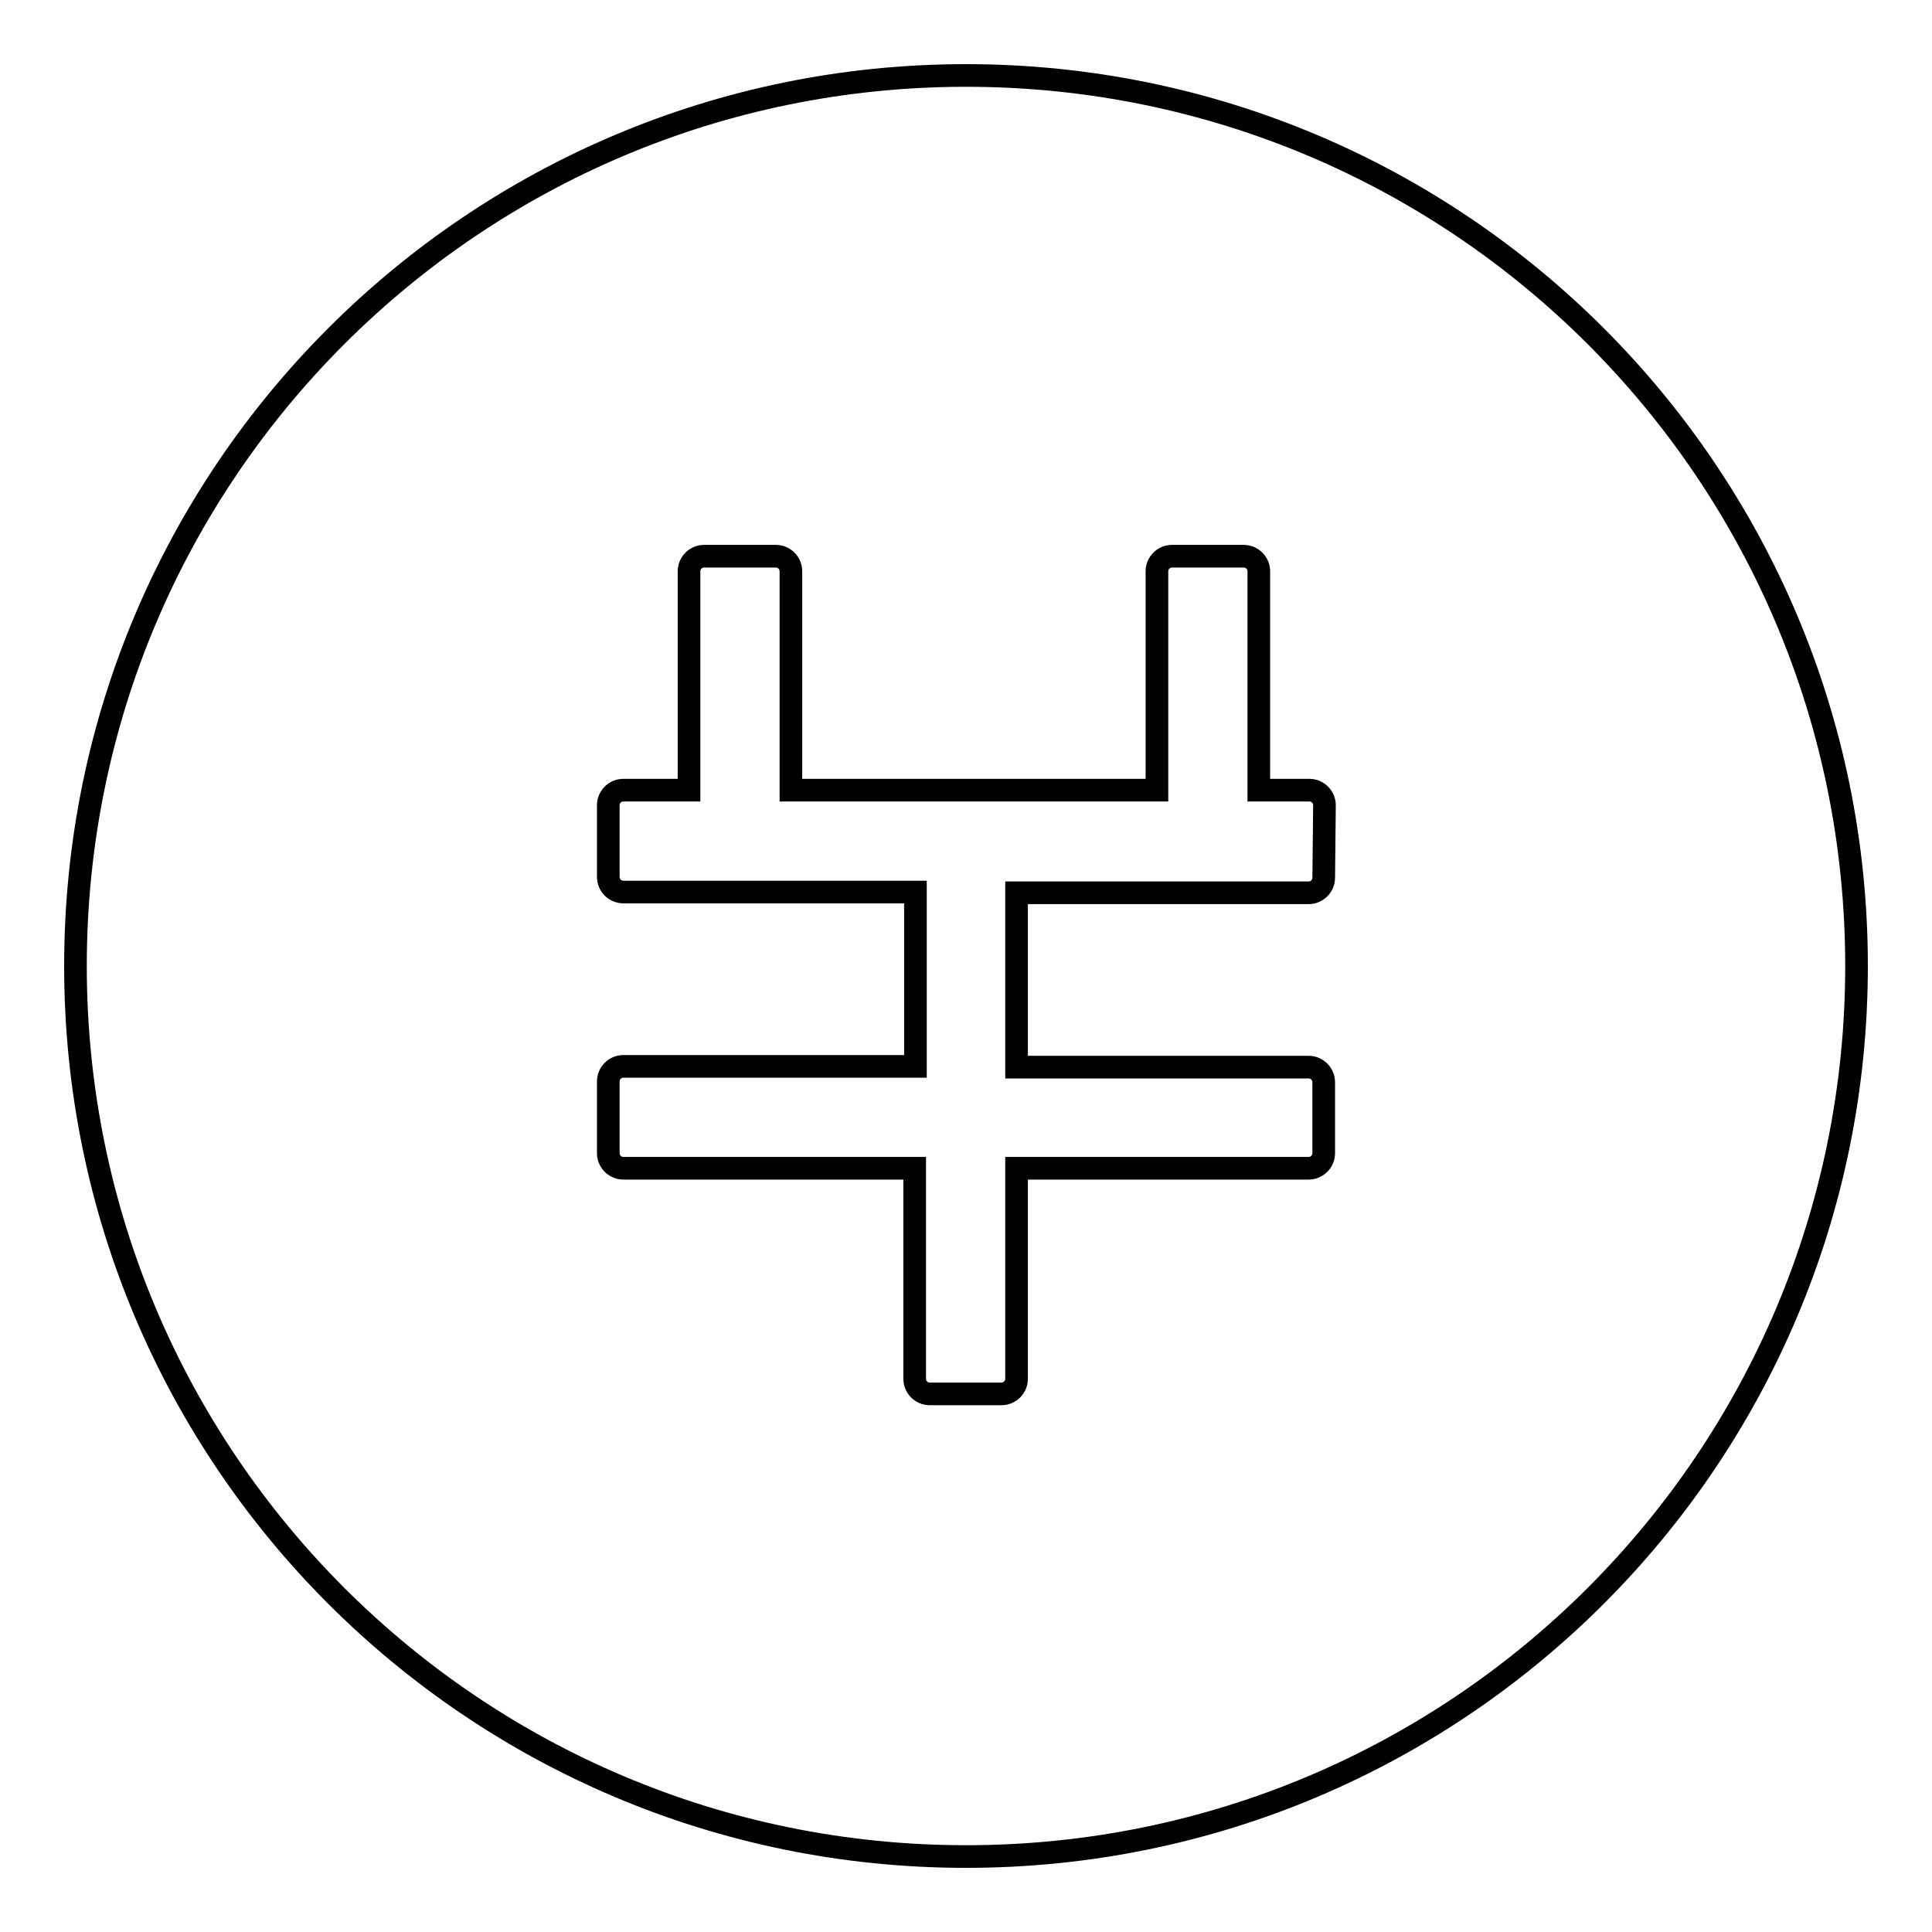 <?xml version="1.0" encoding="utf-8"?>
<!-- Svg Vector Icons : http://www.onlinewebfonts.com/icon -->
<!DOCTYPE svg PUBLIC "-//W3C//DTD SVG 1.1//EN" "http://www.w3.org/Graphics/SVG/1.1/DTD/svg11.dtd">
<svg version="1.1" xmlns="http://www.w3.org/2000/svg" xmlns:xlink="http://www.w3.org/1999/xlink" x="0px" y="0px" viewBox="0 0 256 256" enable-background="new 0 0 256 256" xml:space="preserve">
<g><g><path stroke-width="3" fill-opacity="0" stroke="#000000"  d="M128,10C62.8,10,10,62.8,10,128c0,65.2,52.8,118,118,118c65.2,0,118-52.8,118-118C246,62.8,193.2,10,128,10z M175.4,116.3c0,1.1-0.9,2-2,2h-38.7v23.1h38.7c1.1,0,2,0.9,2,2v9.4c0,1.1-0.9,2-2,2h-38.7v27.9c0,1.1-0.9,2-2,2h-9.5c-1.1,0-2-0.9-2-2v-27.9H82.6c-1.1,0-2-0.9-2-2v-9.5c0-1.1,0.9-2,2-2h38.7v-23.1H82.6c-1.1,0-2-0.9-2-2v-9.5c0-1.1,0.9-2,2-2h8.7v-29c0-1.1,0.9-2,2-2h9.5c1.1,0,2,0.9,2,2v29h48.5v-29c0-1.1,0.9-2,2-2h9.5c1.1,0,2,0.9,2,2v29h6.7c1.1,0,2,0.9,2,2L175.4,116.3L175.4,116.3z"/></g></g>
</svg>